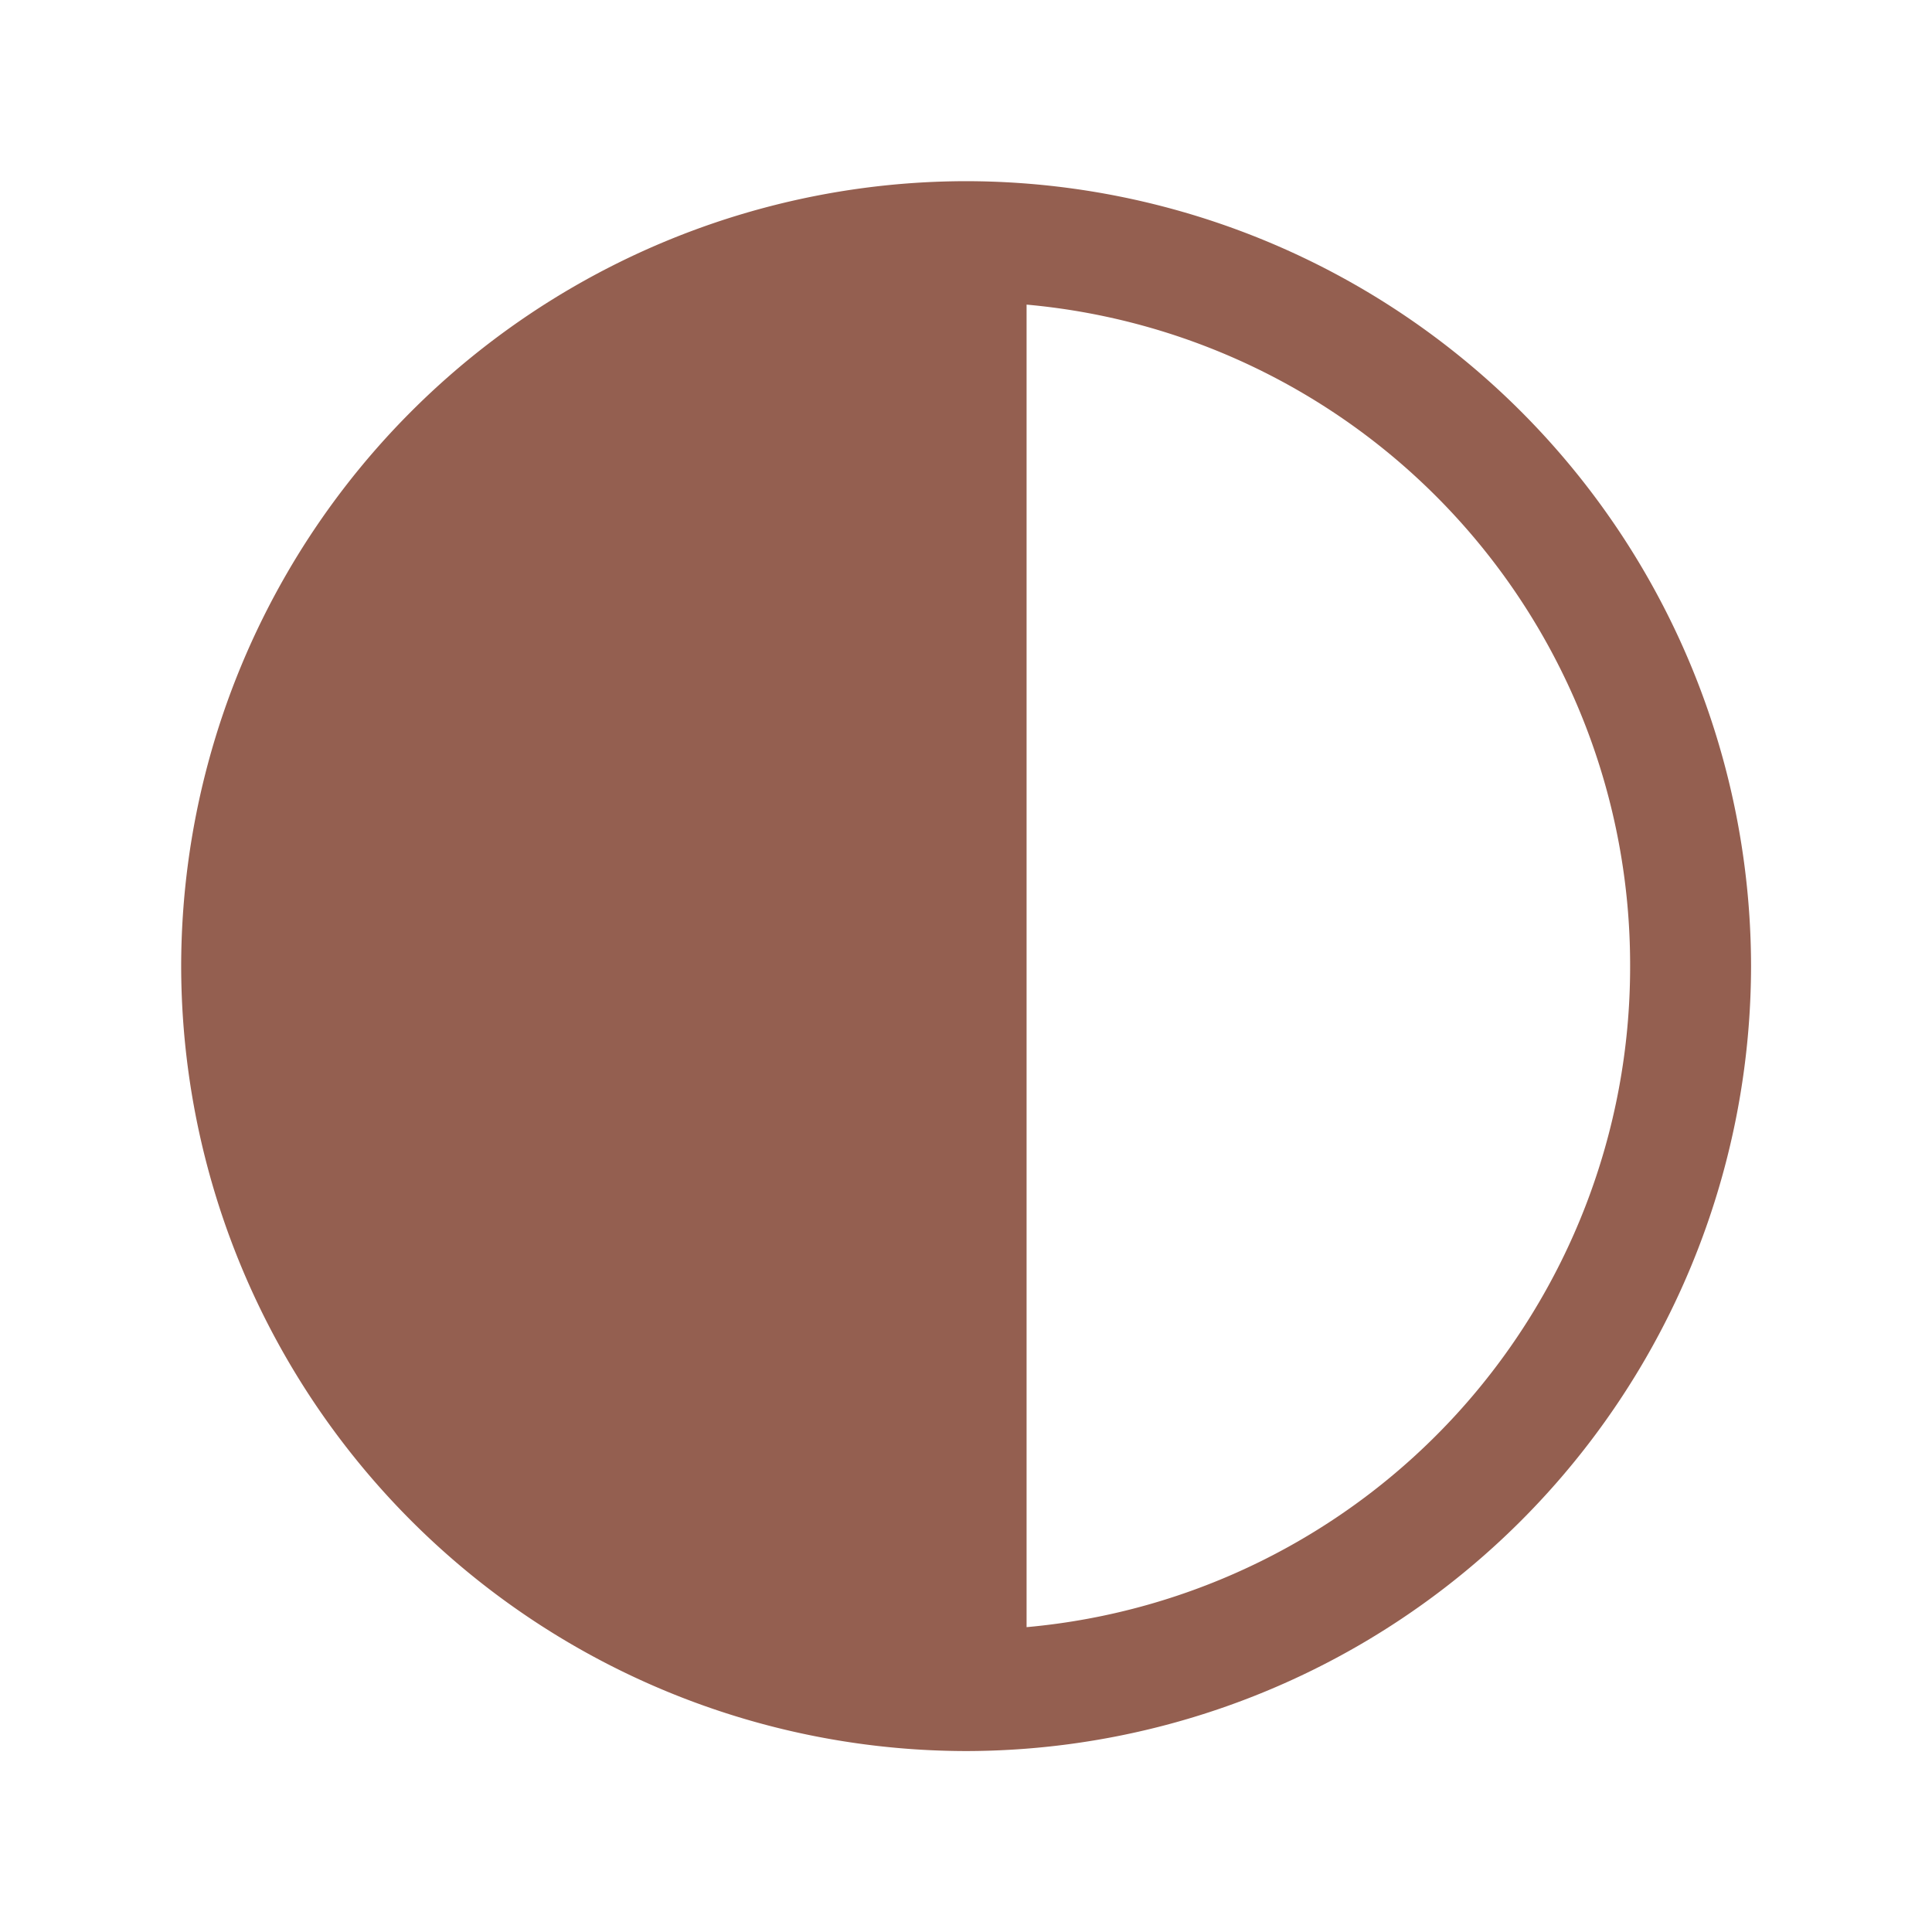 <svg xmlns="http://www.w3.org/2000/svg" version="1.1" xmlns:xlink="http://www.w3.org/1999/xlink" width="512" height="512" x="0" y="0" viewBox="0 0 8.467 8.467" style="enable-background:new 0 0 512 512" xml:space="preserve" class=""><g><path d="M4.234.794a3.444 3.444 0 0 0-3.44 3.44 3.444 3.444 0 0 0 3.44 3.44 3.444 3.444 0 0 0 3.44-3.44 3.444 3.444 0 0 0-3.44-3.44zm.265.541a2.905 2.905 0 0 1 2.645 2.898 2.905 2.905 0 0 1-2.645 2.898z" fill="#945f50" opacity="1" data-original="#000000" class=""></path></g></svg>
